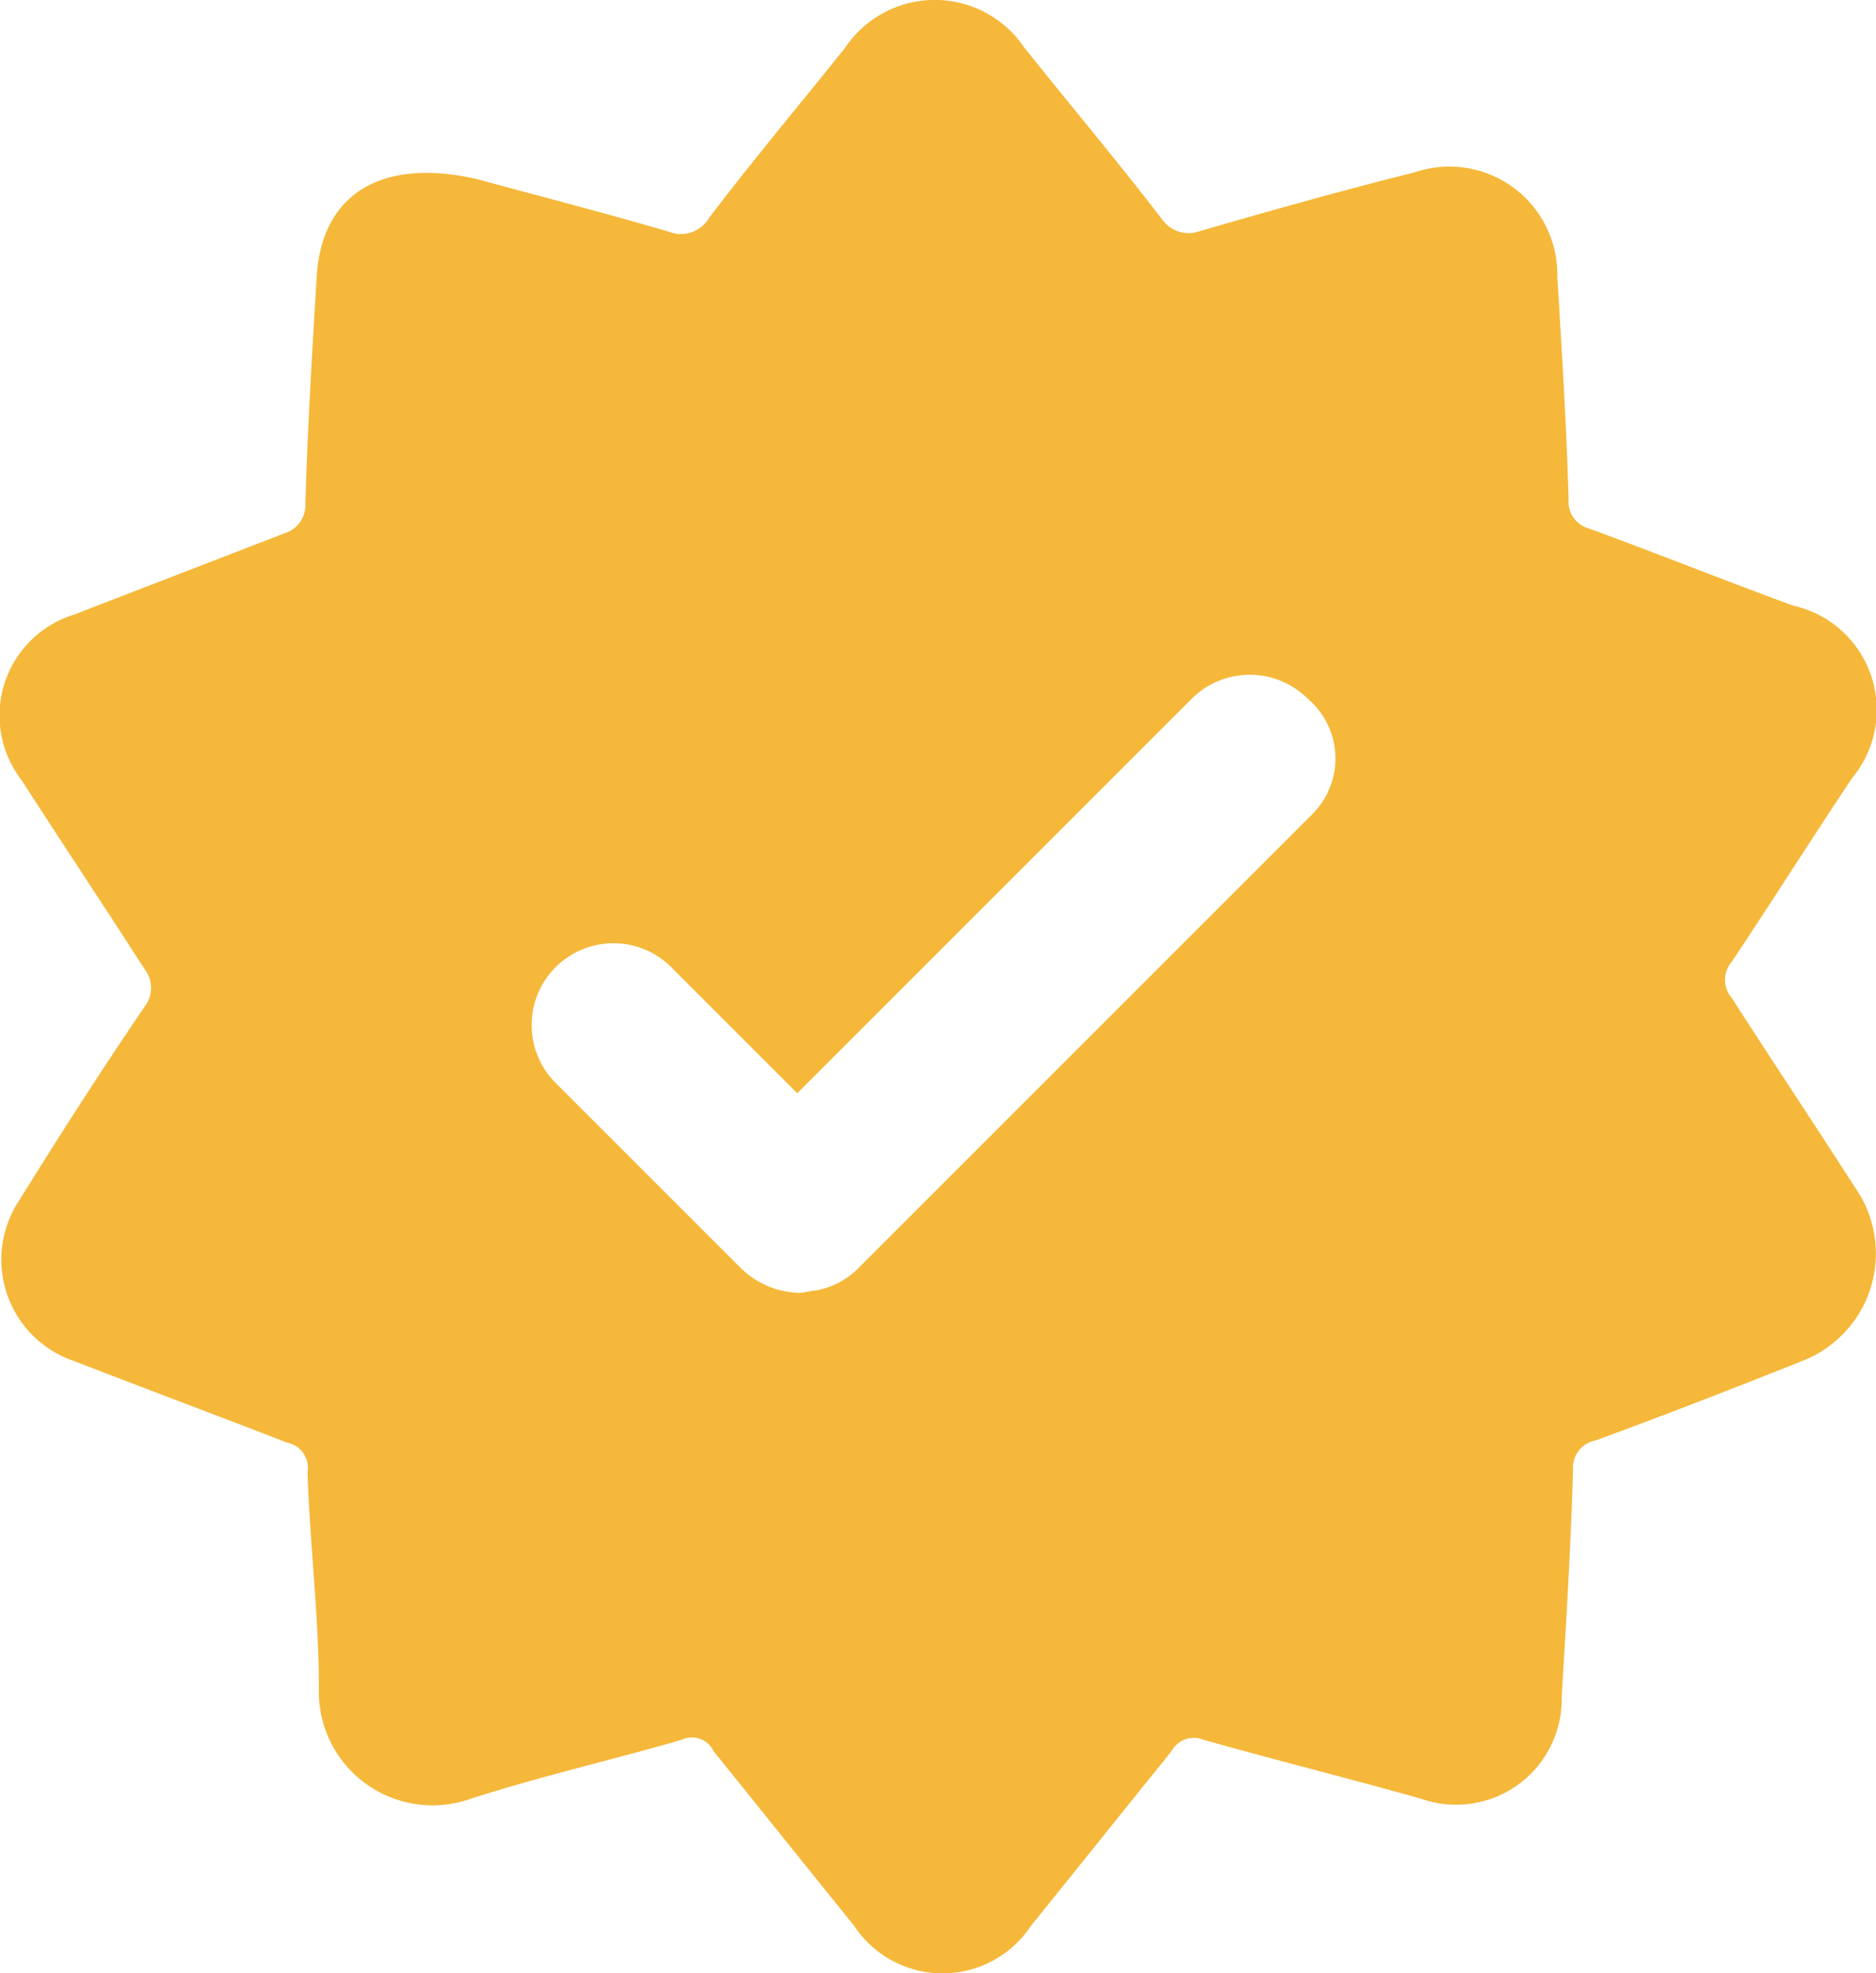 <svg xmlns="http://www.w3.org/2000/svg" width="45.201" height="47.54" viewBox="0 0 45.201 47.54">
  <path id="check" d="M49.514,31.079c-.984-1.53-1.967-3.005-2.951-4.535a.665.665,0,0,1,0-.874c.984-1.475,1.913-2.951,2.9-4.426a2.572,2.572,0,0,0-1.421-4.153c-1.639-.6-3.279-1.257-4.918-1.858a.665.665,0,0,1-.492-.71c-.055-1.8-.164-3.606-.273-5.355a2.6,2.6,0,0,0-3.443-2.514c-1.749.437-3.5.929-5.191,1.421a.778.778,0,0,1-.874-.273c-1.093-1.421-2.24-2.787-3.333-4.153a2.6,2.6,0,0,0-4.317,0c-1.093,1.366-2.24,2.732-3.279,4.1a.788.788,0,0,1-.984.328c-1.694-.492-3.388-.929-4.59-1.257-2.35-.546-3.77.383-3.88,2.35-.109,1.8-.219,3.606-.273,5.464a.705.705,0,0,1-.492.71L6.618,17.308A2.544,2.544,0,0,0,5.361,21.3c.984,1.53,1.967,3.005,2.951,4.535a.739.739,0,0,1,0,.929c-1.038,1.53-2.022,3.06-3.005,4.645a2.579,2.579,0,0,0,1.311,3.88c1.694.656,3.443,1.311,5.137,1.967a.618.618,0,0,1,.492.71c.055,1.749.273,3.443.273,5.191a2.741,2.741,0,0,0,3.661,2.678c1.694-.546,3.388-.929,5.082-1.421a.574.574,0,0,1,.765.273c1.148,1.421,2.24,2.787,3.388,4.208a2.553,2.553,0,0,0,4.262,0c1.148-1.421,2.24-2.787,3.388-4.208a.607.607,0,0,1,.765-.273c1.749.492,3.5.929,5.246,1.421a2.544,2.544,0,0,0,3.388-2.459c.109-1.8.219-3.606.273-5.464a.667.667,0,0,1,.546-.71c1.639-.6,3.333-1.257,4.973-1.913a2.775,2.775,0,0,0,1.257-4.208Zm-13.06-8.962L25.525,33.046a1.924,1.924,0,0,1-1.038.546c-.109,0-.273.055-.383.055a2.082,2.082,0,0,1-1.421-.6L18.2,28.565a1.971,1.971,0,0,1,2.787-2.787l3.06,3.06,9.508-9.508a1.979,1.979,0,0,1,2.787,0A1.89,1.89,0,0,1,36.454,22.117Z" transform="translate(-4.837 -2.5)" fill="#f5b83a"/>
</svg>
